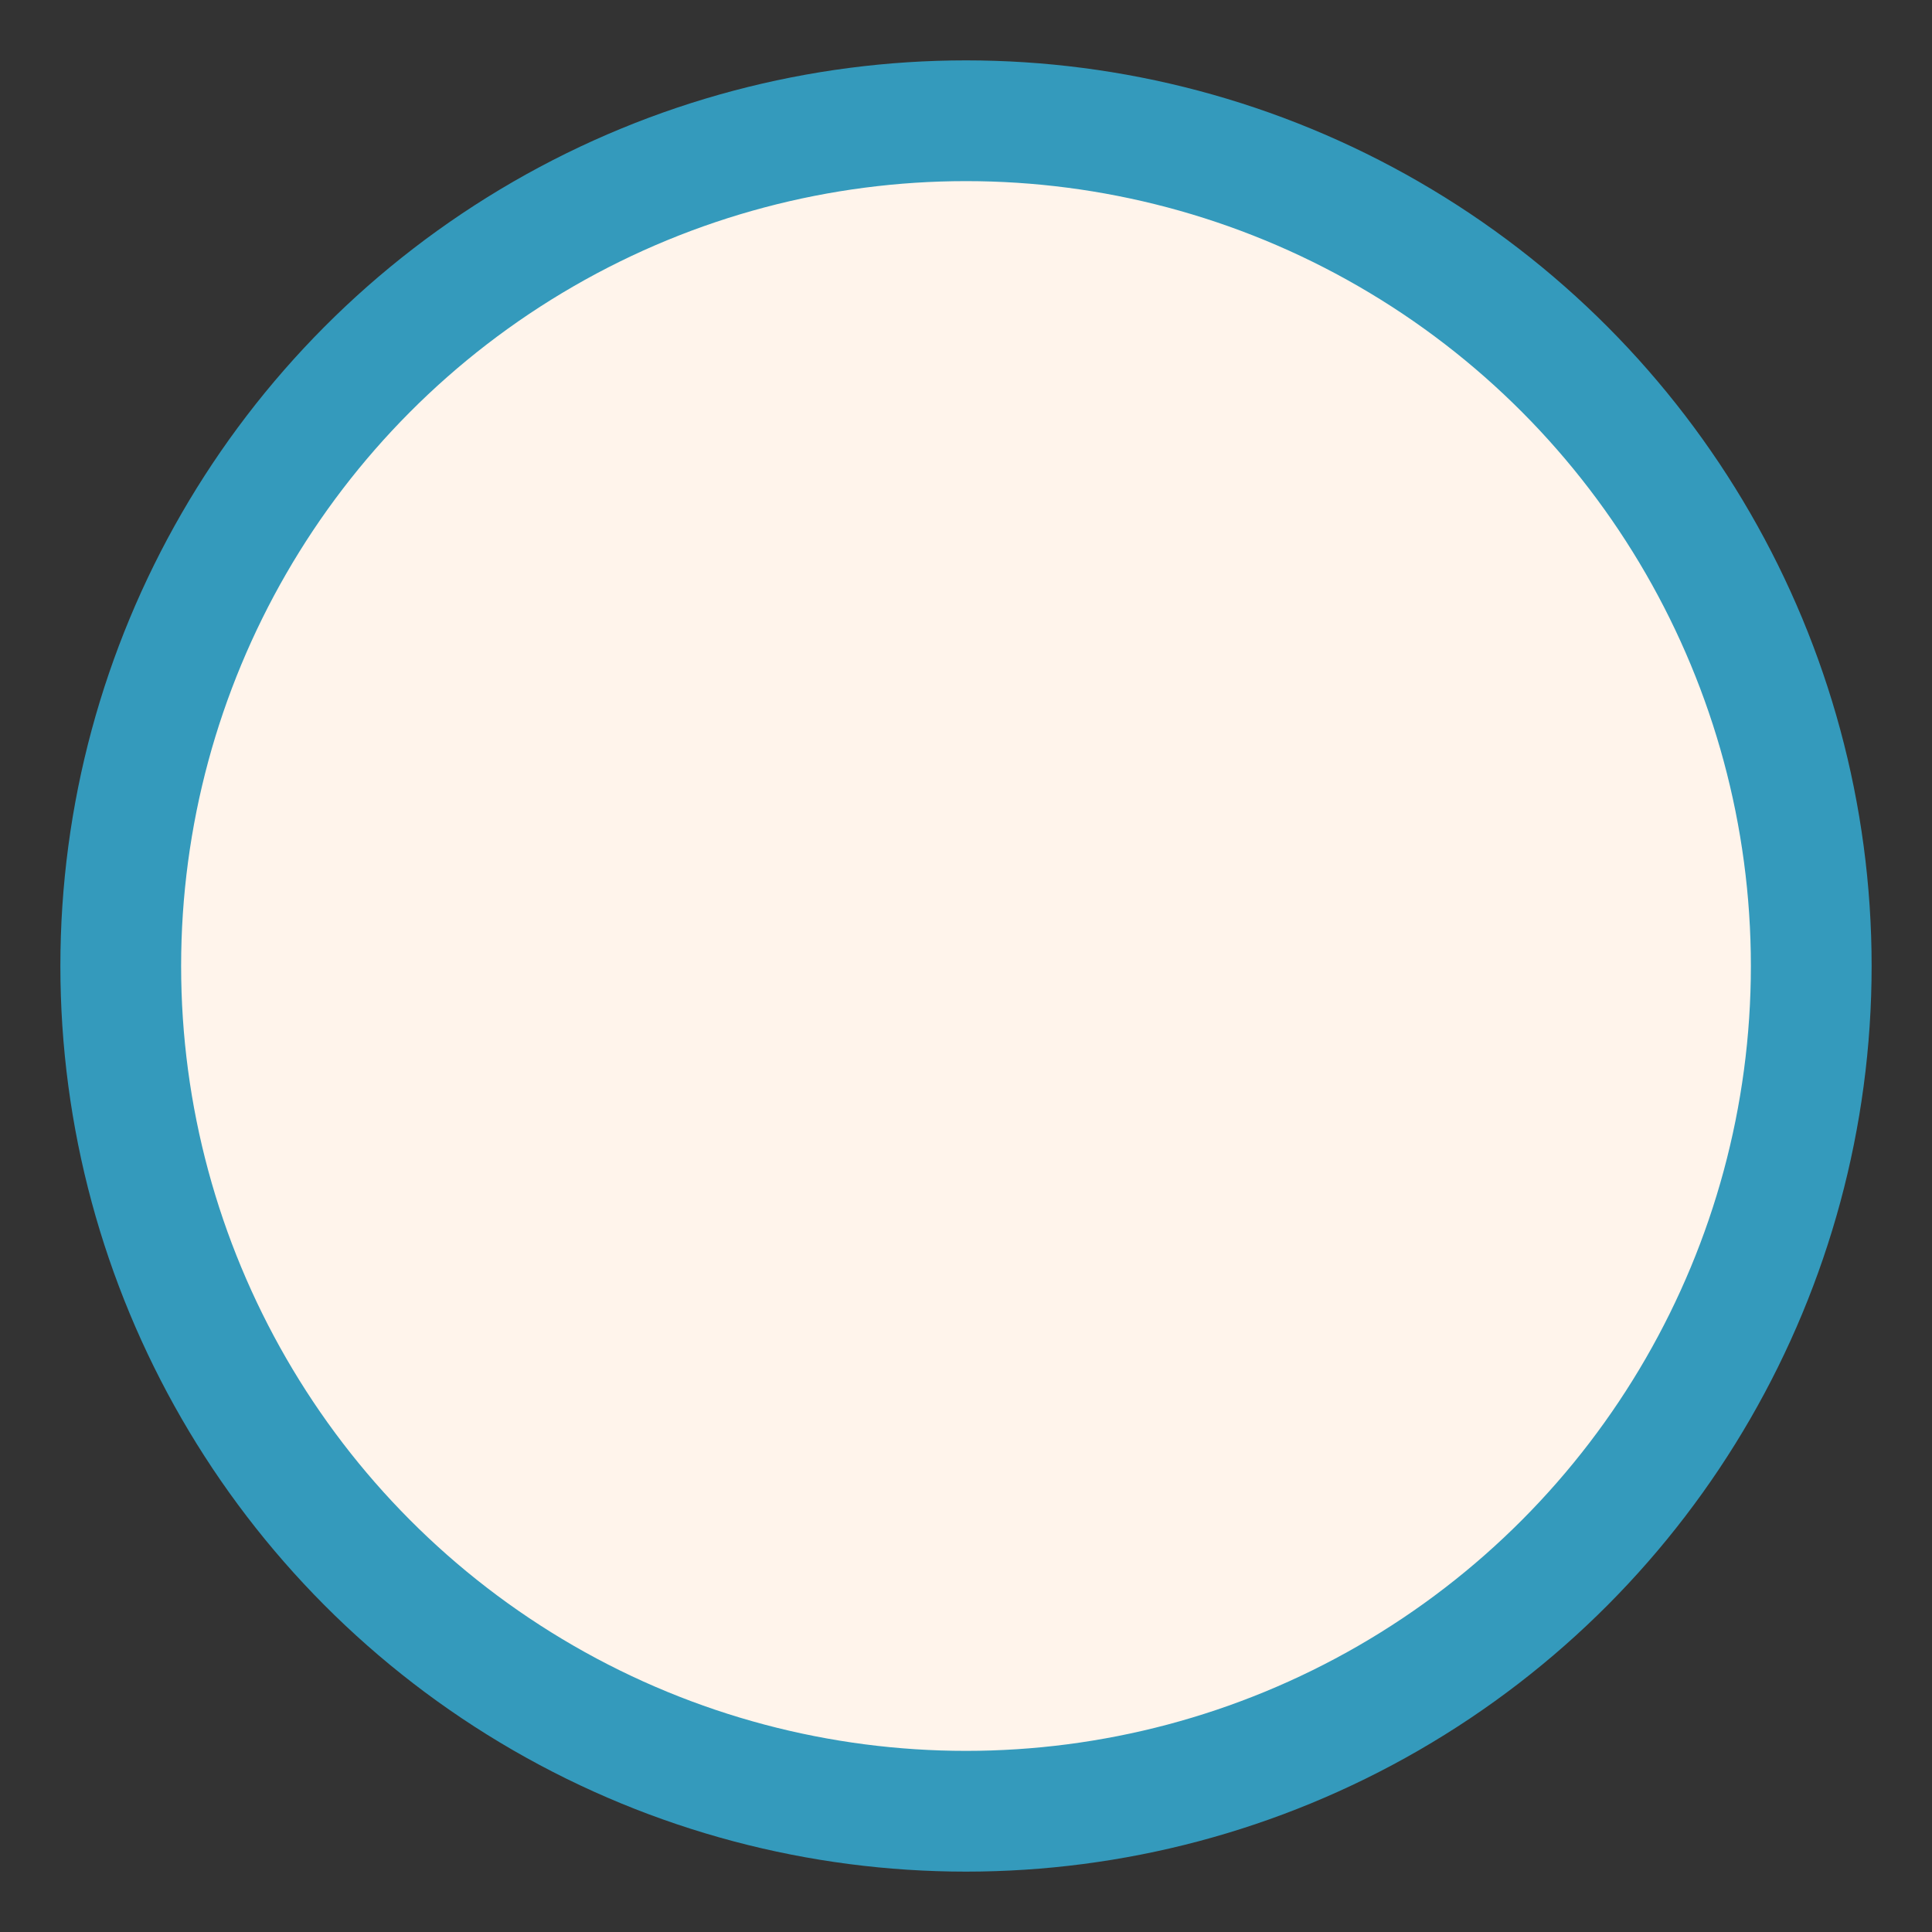 <?xml version="1.0" standalone="no"?>
<svg xmlns="http://www.w3.org/2000/svg" width="512" height="512">
  <rect width="100%" height="100%" fill="#333333" stroke="none"/>
  <circle cx="256" cy="256" r="224" fill="#fff4eb" stroke="#349abc" stroke-width="32"/>
</svg>
